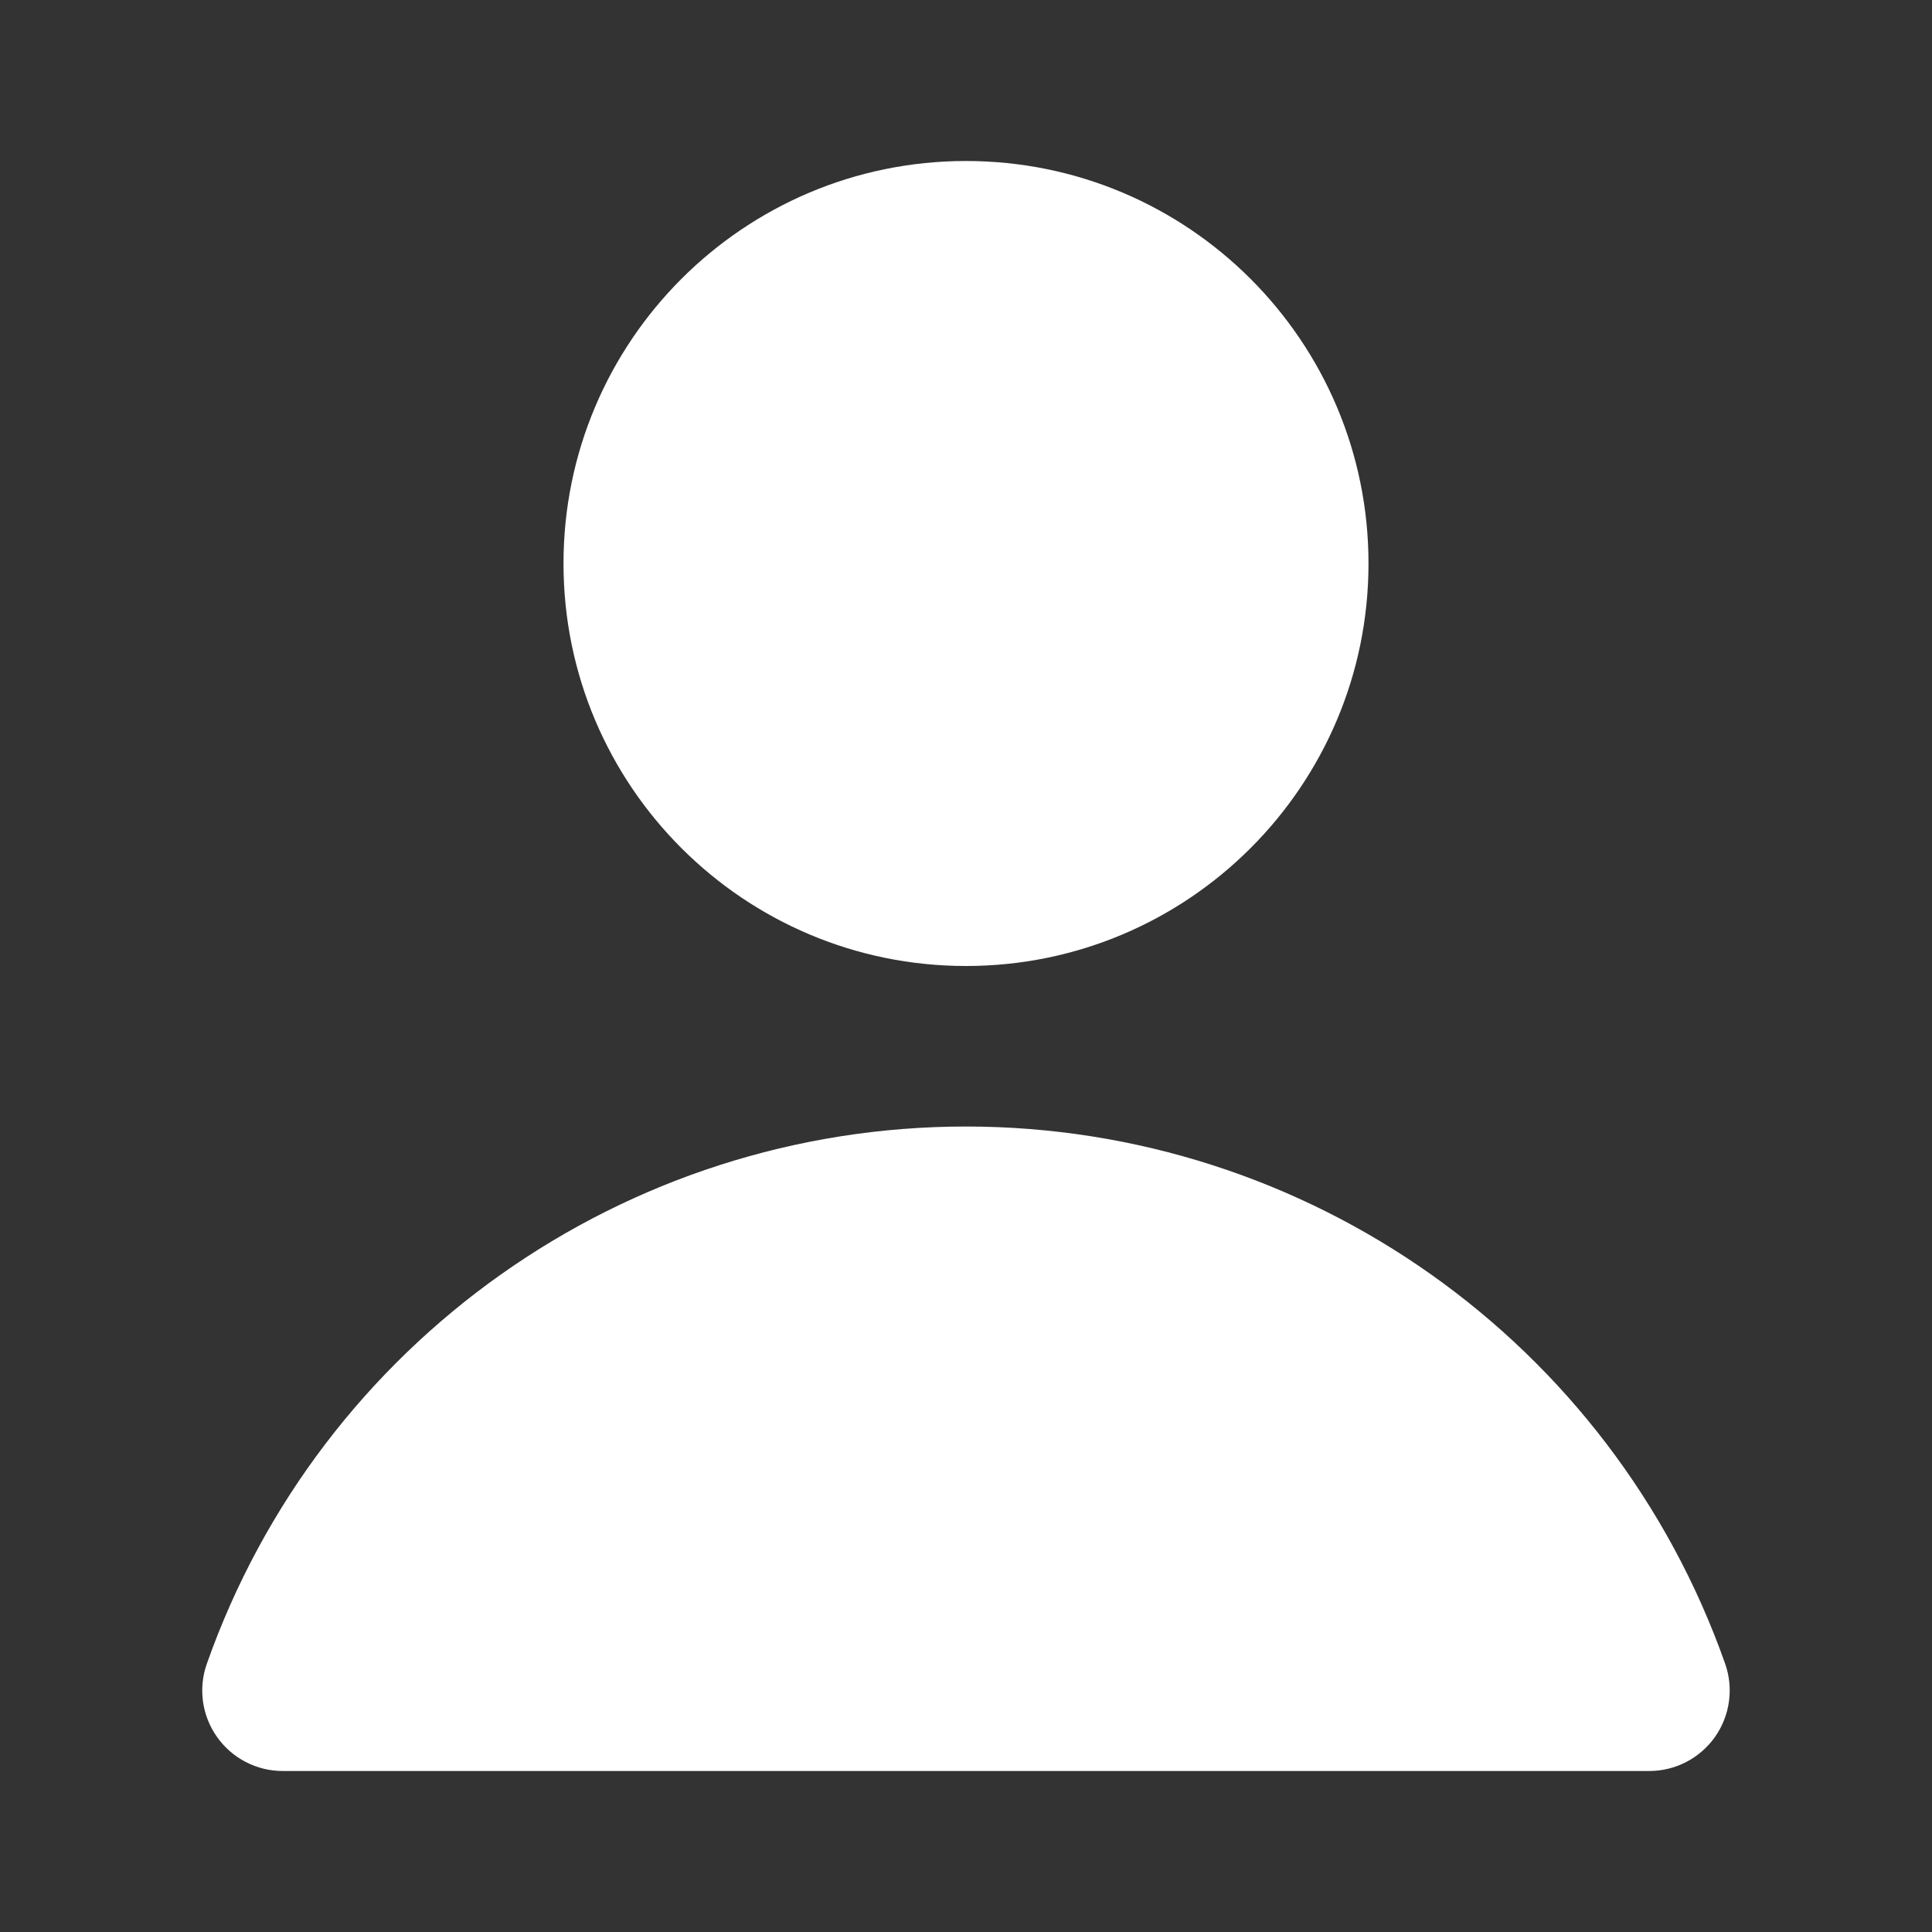 <svg width="24" height="24" viewBox="0 0 24 24" fill="none" xmlns="http://www.w3.org/2000/svg">
<rect x="0" y="0" width="24" height="24" fill="#333333" stroke="none"/>
<path d="M7 7C7 9.761 9.239 12 12 12C14.761 12 17 9.761 17 7C17 4.239 14.761 2 12 2C9.239 2 7 4.239 7 7Z" fill="white"/>
<path d="M21.43 20.666C20.019 16.668 16.24 13.994 12 13.994C7.76 13.994 3.981 16.668 2.57 20.666C2.461 20.972 2.508 21.312 2.696 21.577C2.883 21.842 3.187 22 3.512 22H20.488C20.812 22 21.117 21.842 21.304 21.577C21.491 21.312 21.538 20.972 21.43 20.666V20.666Z" fill="white"/>
</svg>
